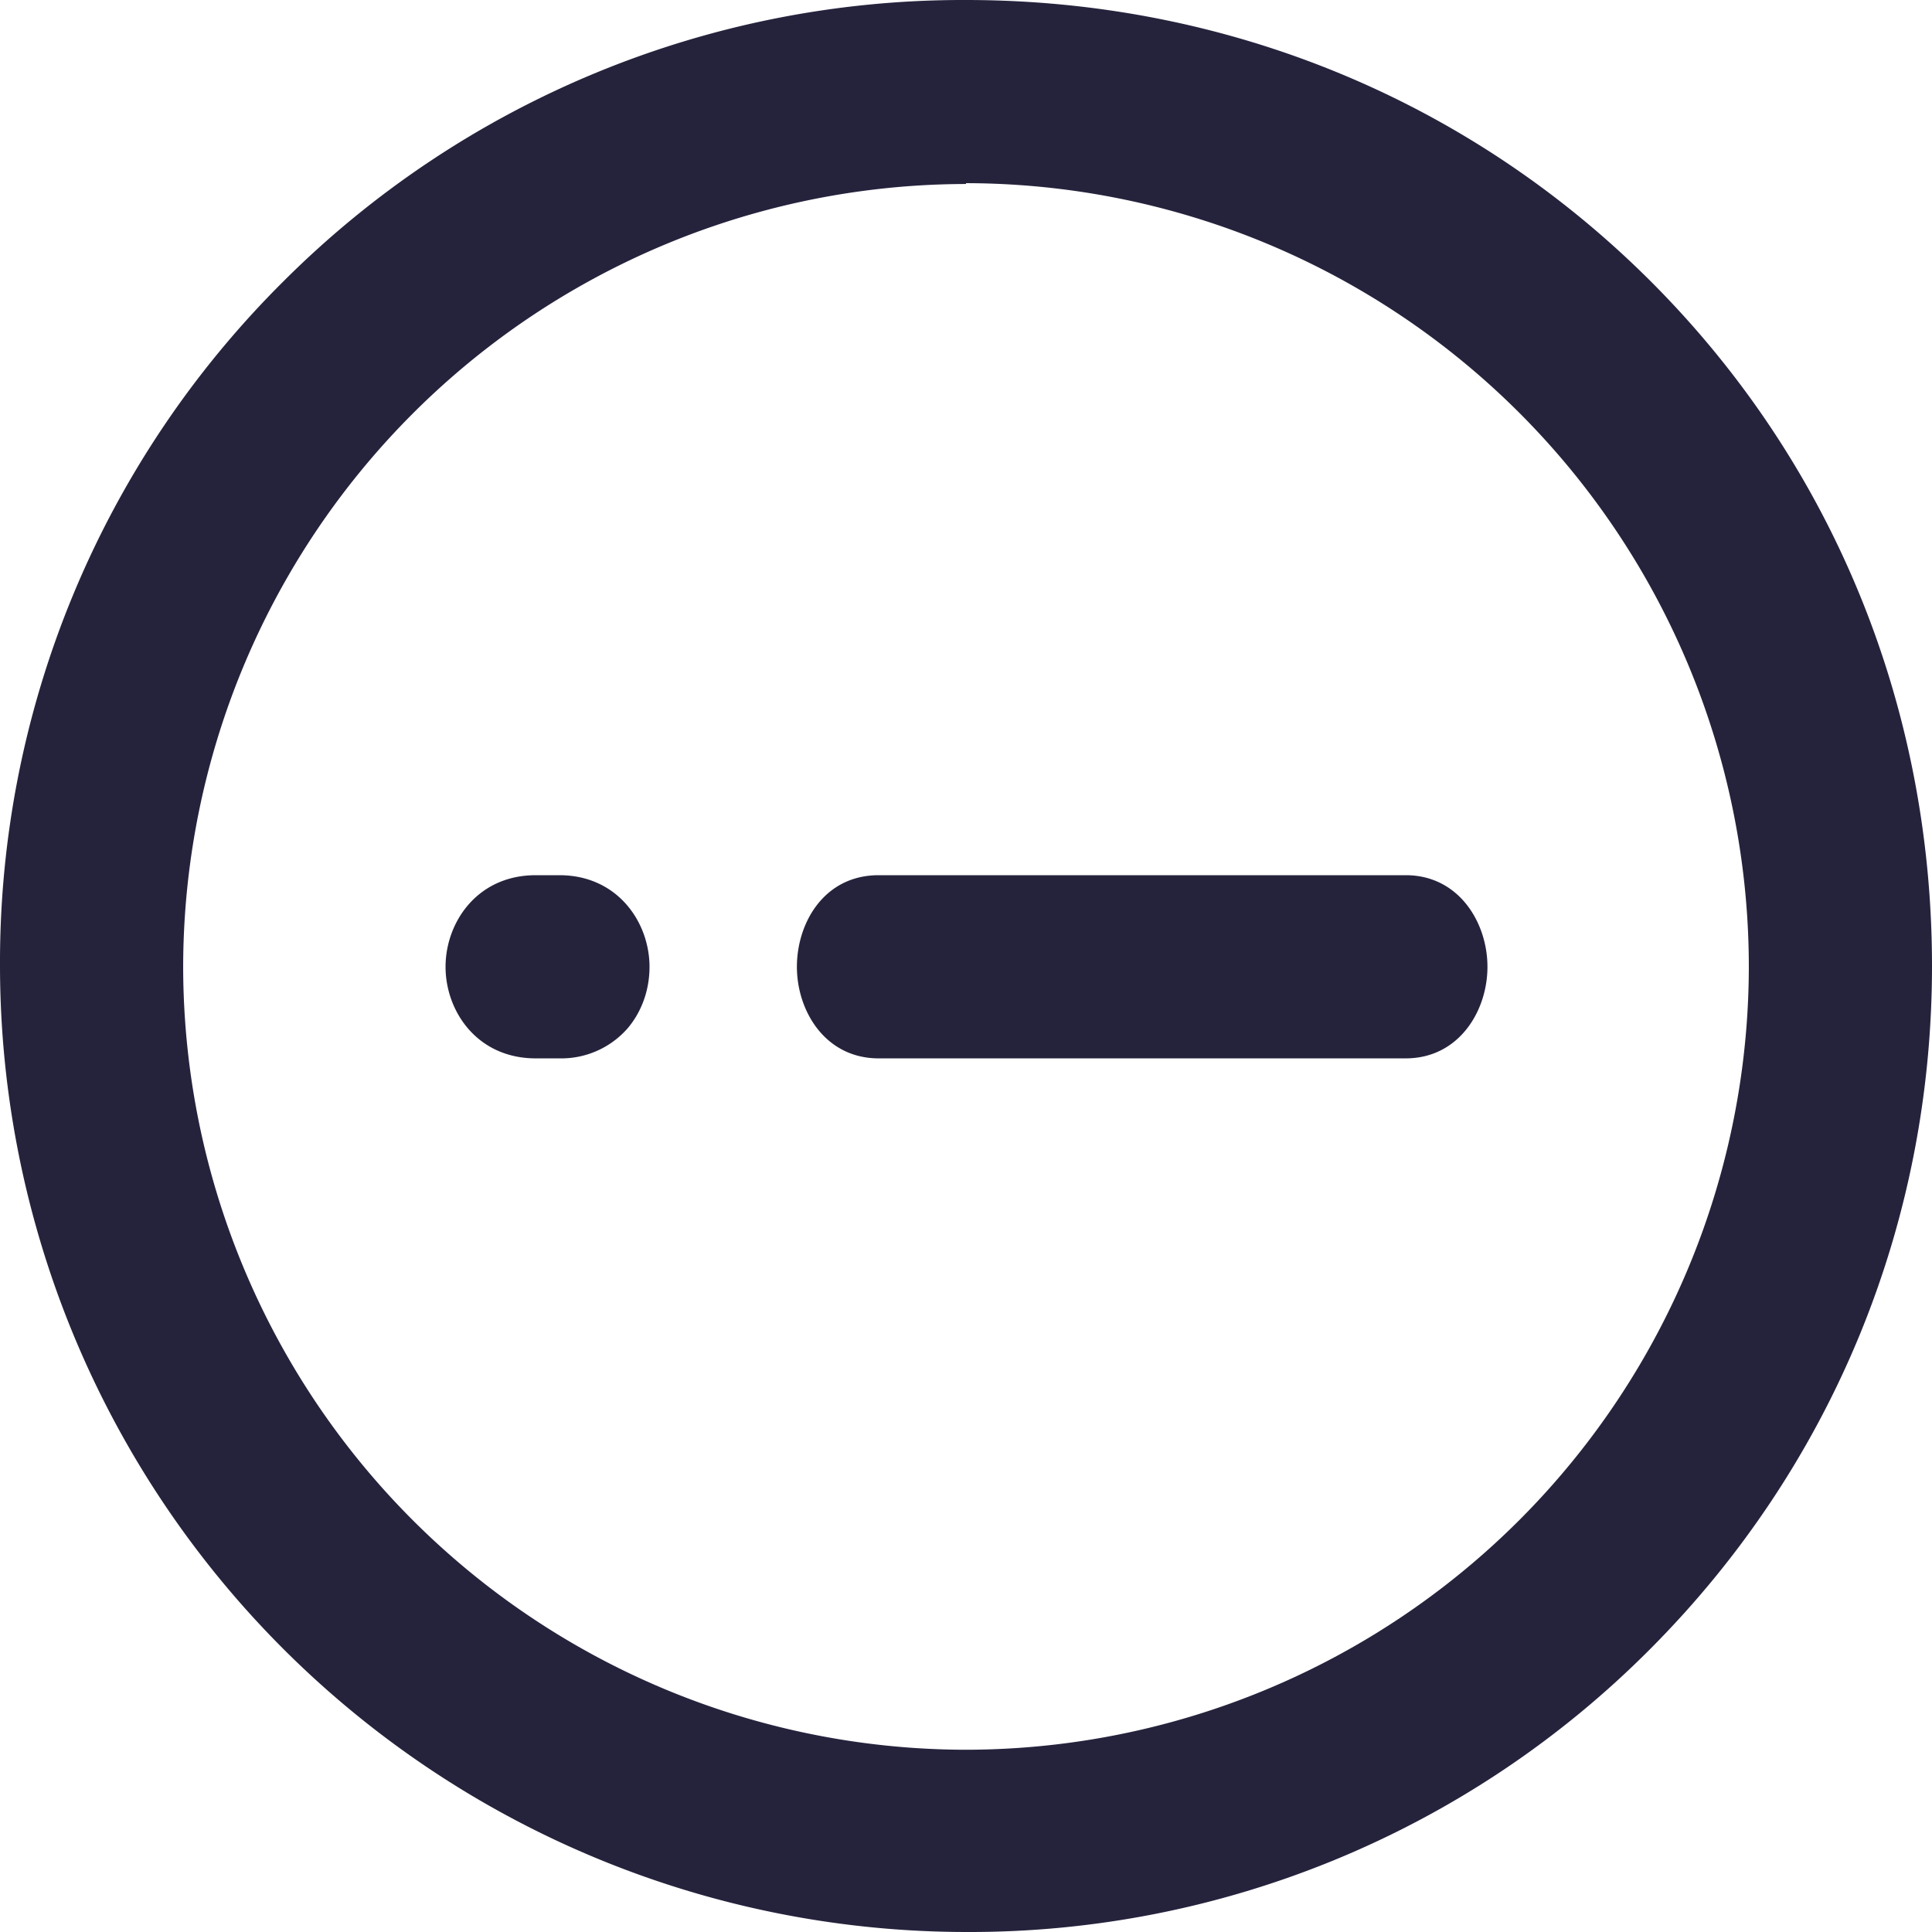 <svg xmlns="http://www.w3.org/2000/svg" width="21" height="21" xmlns:v="https://vecta.io/nano"><path fill="#25233c" fill-rule="evenodd" d="M17.943 17.918A10.429 10.429.0 0 1 10.5 21 10.51 10.51.0 0 1 0 10.5a10.43 10.43.0 0 1 3.082-7.443A10.447 10.447.0 0 1 10.5.0c2.828.0 5.47 1.086 7.443 3.058S21 7.672 21 10.5c0 2.803-1.086 5.438-3.057 7.418zM10.5 2a8.52 8.52.0 0 0-8.509 8.51 8.52 8.52.0 0 0 8.509 8.509 8.52 8.52.0 0 0 8.509-8.509A8.52 8.52.0 0 0 10.5 1.991zm4.78 9.504H9.55c-.577.0-.888-.512-.888-.995s.3-.996.888-.996h5.73c.576.0.888.514.888.996s-.312.995-.888.995zm-9.2.0h-.257c-.636.0-.98-.512-.98-.995s.344-.996.98-.996h.257c.635.0.98.514.98.996.0.253-.086.492-.242.673a.958.958.0 0 1-.737.322z"/></svg>